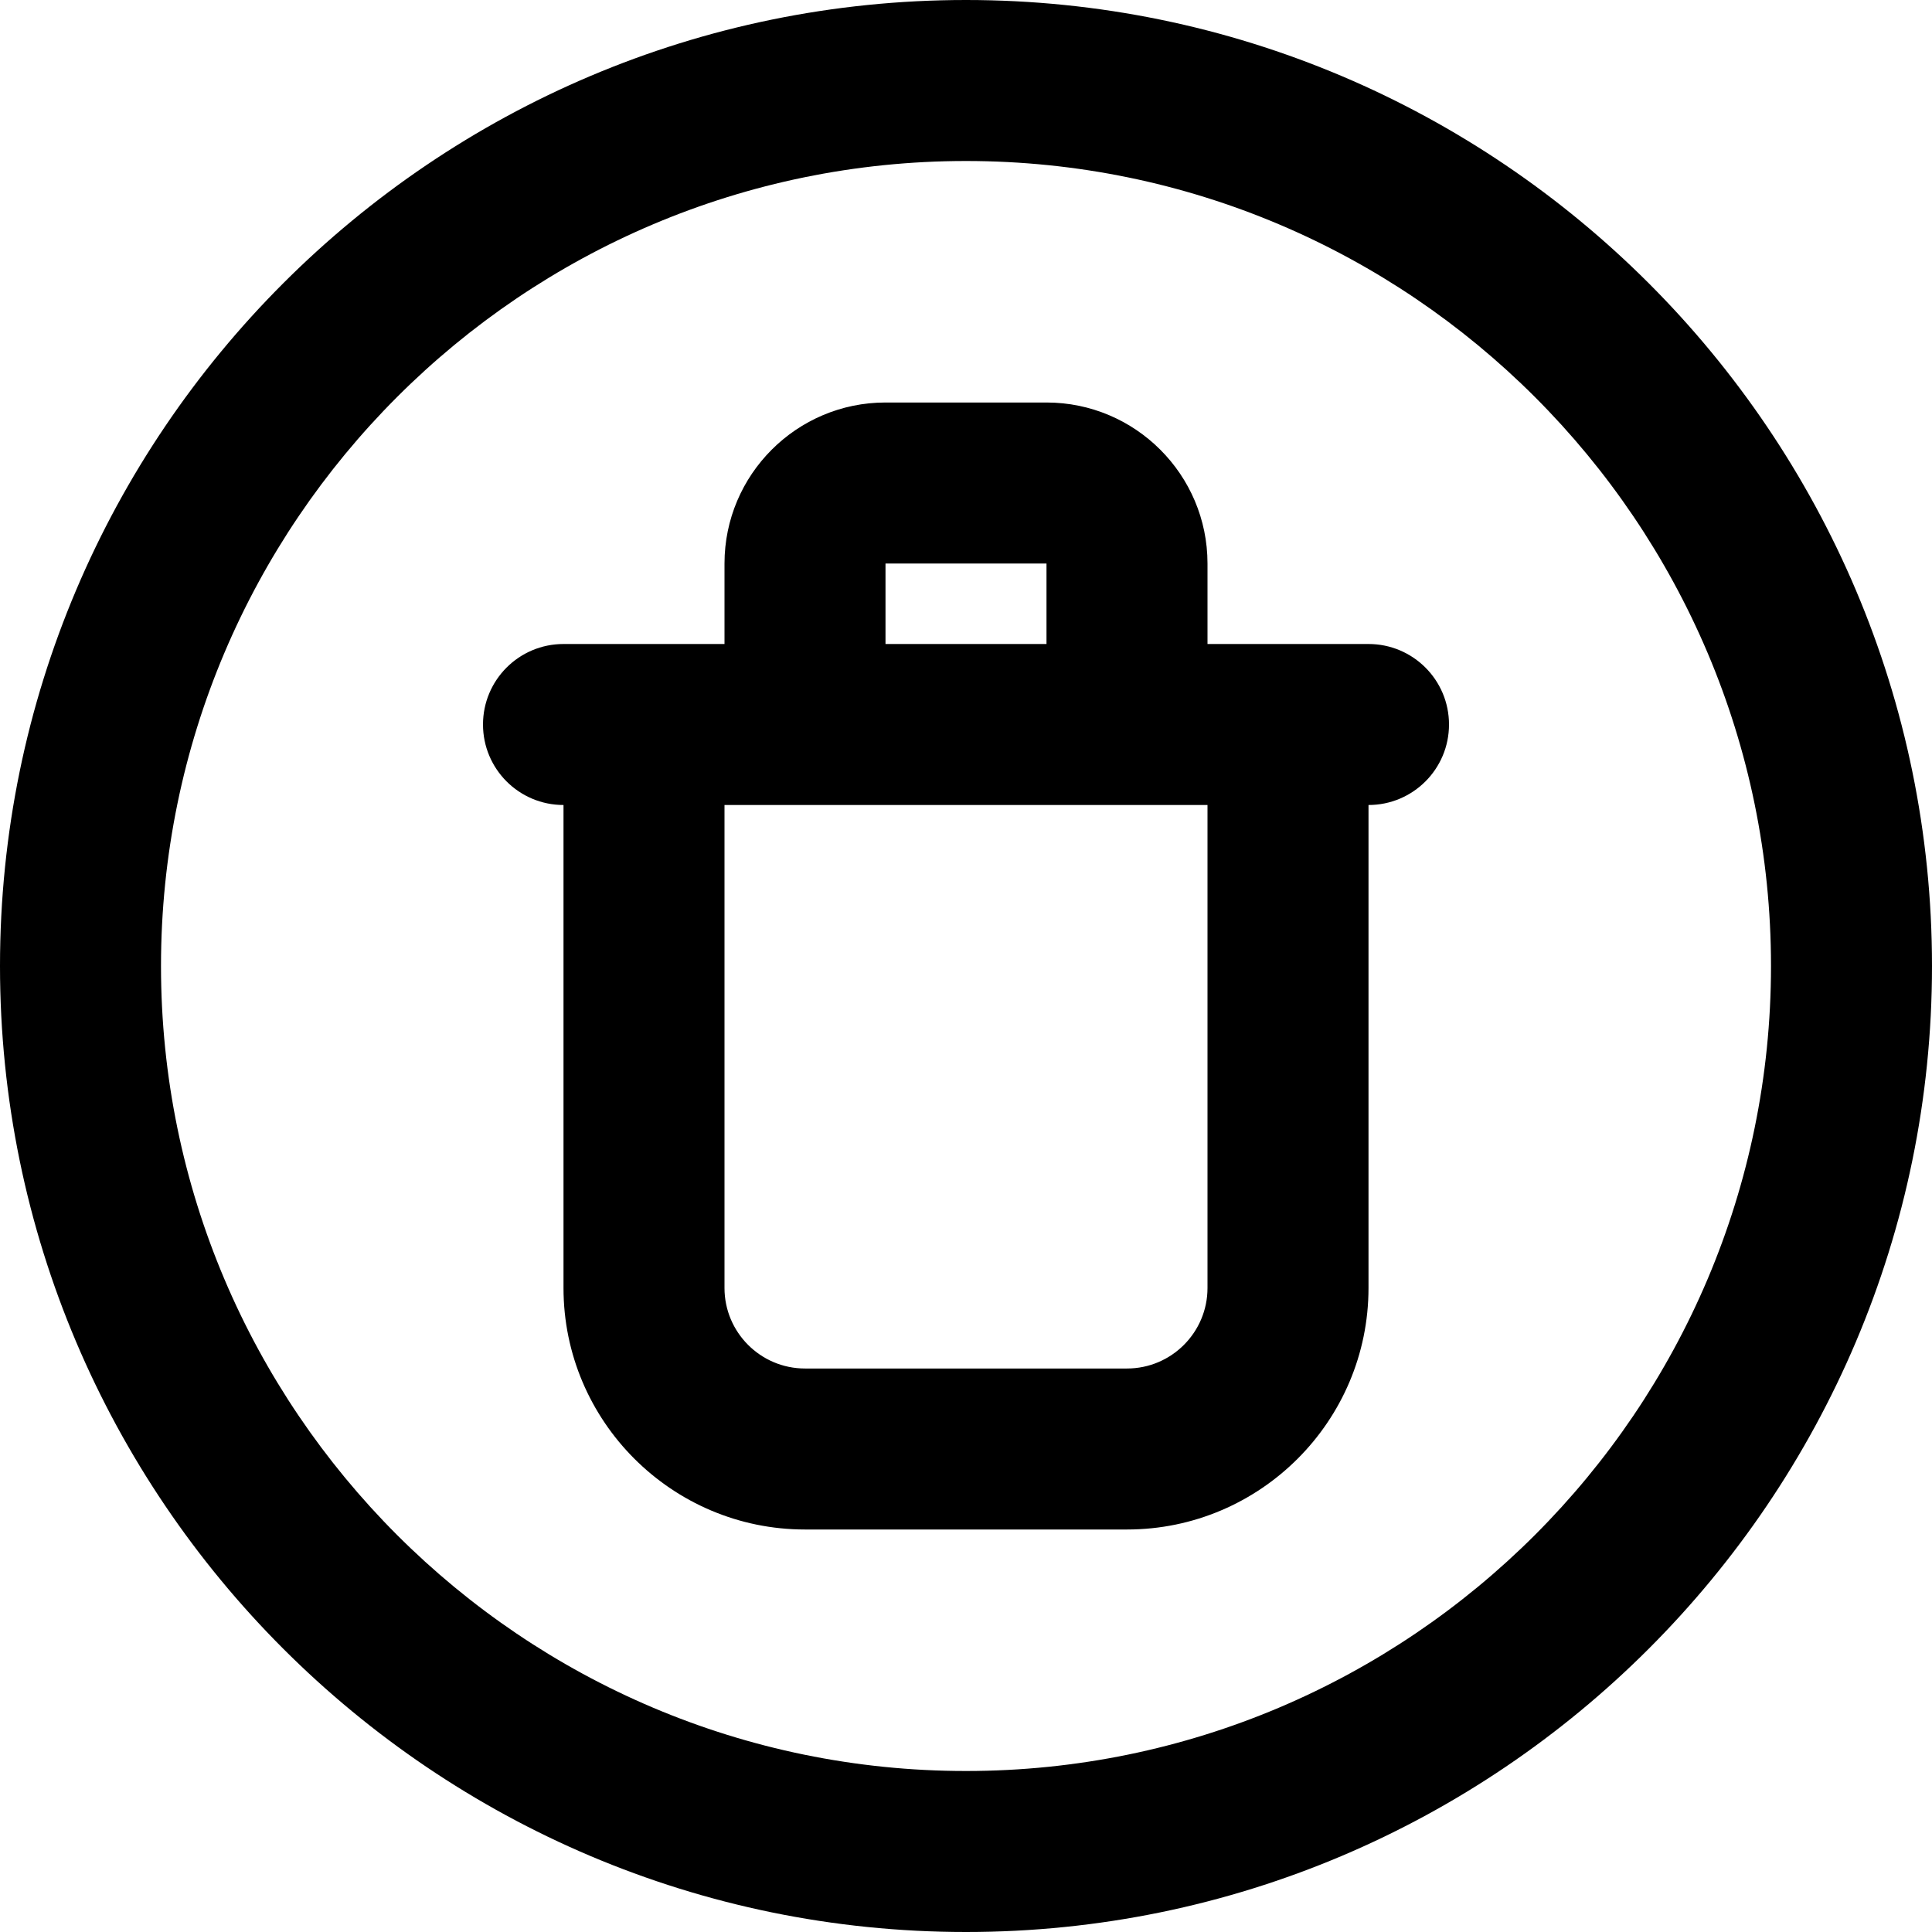 <?xml version="1.0" encoding="UTF-8"?>
<svg xmlns="http://www.w3.org/2000/svg" id="Layer_1" data-name="Layer 1" viewBox="0 0 24 24">
  <path d="m12,0C5.383,0,0,5.383,0,12s5.383,12,12,12,12-5.383,12-12S18.617,0,12,0Zm0,22c-5.514,0-10-4.486-10-10S6.486,2,12,2s10,4.486,10,10-4.486,10-10,10Zm5-14h-2v-1c0-1.103-.897-2-2-2h-2c-1.103,0-2,.897-2,2v1h-2c-.553,0-1,.448-1,1s.447,1,1,1v6c0,1.654,1.346,3,3,3h4c1.654,0,3-1.346,3-3v-6c.553,0,1-.448,1-1s-.447-1-1-1Zm-6-1h2v1h-2v-1Zm4,9c0,.551-.448,1-1,1h-4c-.552,0-1-.449-1-1v-6h6v6Z"/>
</svg>
